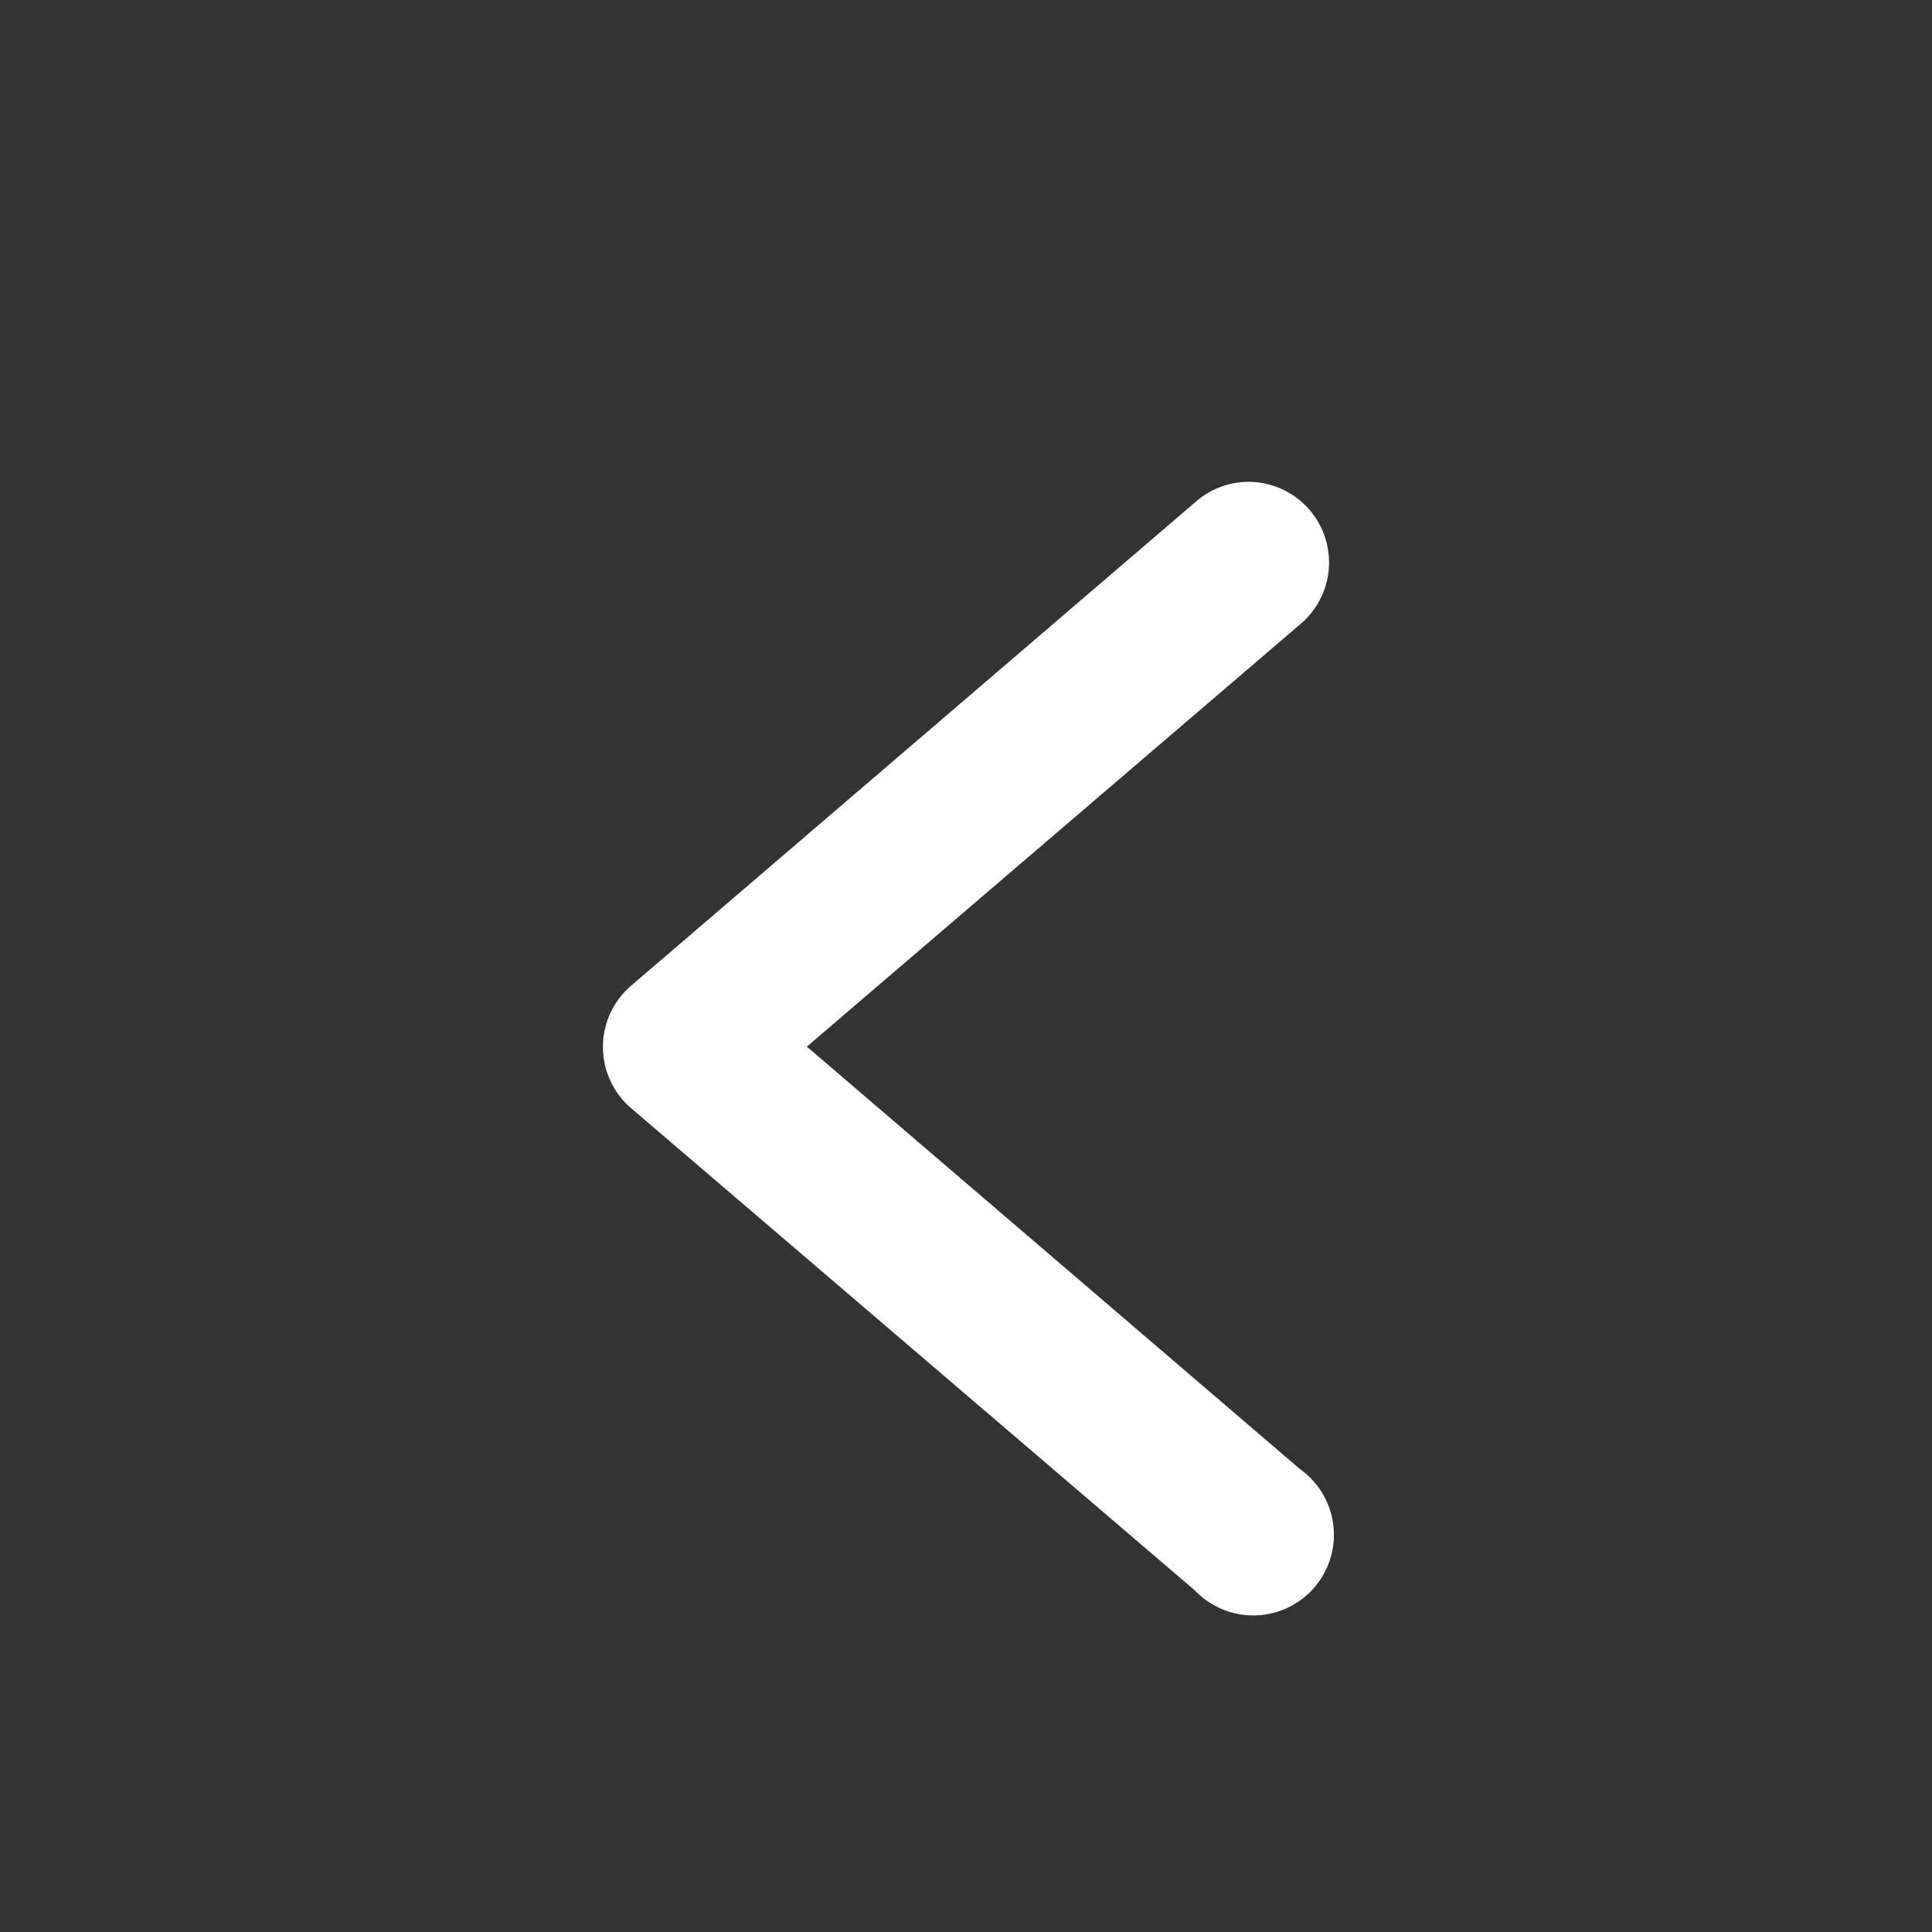<svg xmlns="http://www.w3.org/2000/svg" width="512" height="512" viewBox="0 0 6.35 6.35"><rect x="0" y="0" width="6.35" height="6.35" fill="#333333" stroke="none"/><path d="M4.09 1.584a.265.265 0 00-.162.067L2.074 3.24a.265.265 0 000 .402l1.854 1.586a.265.265 0 10.344-.4L2.652 3.44l1.62-1.387a.265.265 0 00-.182-.469z" fill="#fff" data-original="#ffffff" xmlns="http://www.w3.org/2000/svg"/></svg>